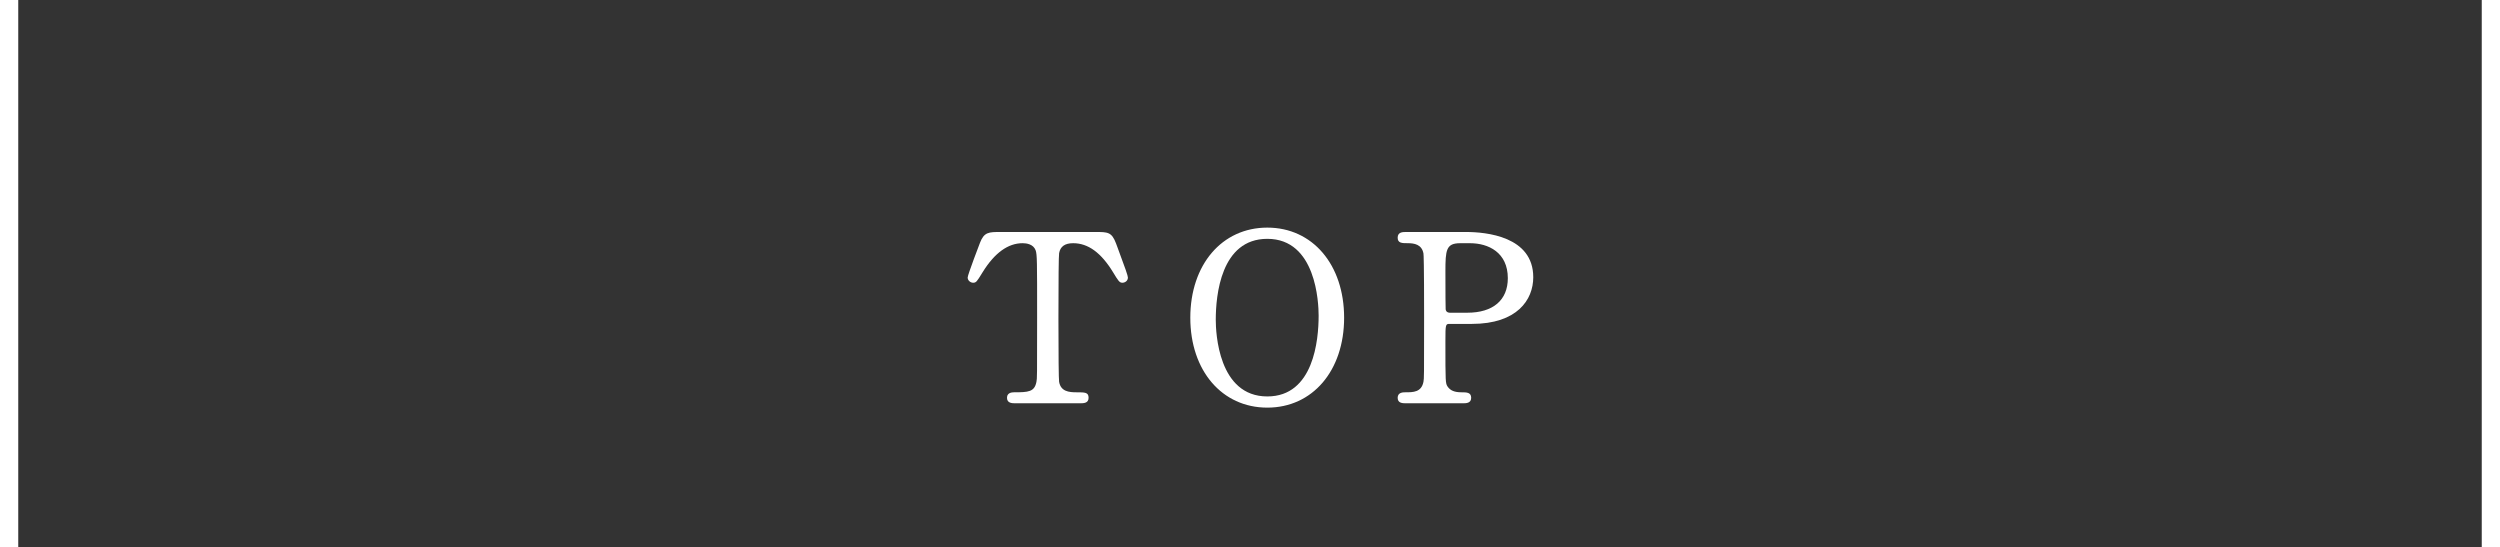 <?xml version="1.0" encoding="utf-8"?>
<!-- Generator: Adobe Illustrator 16.0.4, SVG Export Plug-In . SVG Version: 6.00 Build 0)  -->
<!DOCTYPE svg PUBLIC "-//W3C//DTD SVG 1.1//EN" "http://www.w3.org/Graphics/SVG/1.1/DTD/svg11.dtd">
<svg version="1.1" id="レイヤー_1" xmlns="http://www.w3.org/2000/svg" xmlns:xlink="http://www.w3.org/1999/xlink" x="0px"
	 y="0px" width="137px" height="30px" viewBox="0 0 137 30" enable-background="new 0 0 137 30" xml:space="preserve">
<rect x="0" y="0" width="137" height="30" fill="#333333" stroke="none"/>
<g>
	<path fill="#FFFFFF" d="M61.16,13.344c-0.238-0.631-0.447-0.631-1.139-0.631h-5.192c-0.637,0-0.9,0-1.126,0.592
		c-0.007,0.017-0.675,1.756-0.675,1.902c0,0.17,0.159,0.287,0.301,0.287c0.164,0,0.207-0.069,0.485-0.522l0.041-0.066
		c0.65-1.047,1.385-1.579,2.184-1.579c0.213,0,0.588,0.051,0.713,0.389c0.082,0.223,0.082,0.614,0.082,3.659
		c0,3.324,0,3.357-0.037,3.548c-0.106,0.553-0.436,0.575-1.238,0.575c-0.328,0-0.376,0.188-0.376,0.301
		c0,0.301,0.291,0.301,0.465,0.301h3.528c0.202,0,0.478,0,0.478-0.301s-0.195-0.301-0.667-0.301c-0.41,0-0.855-0.045-0.948-0.574
		c-0.022-0.127-0.037-1.453-0.037-3.461c0-2.142,0.014-3.449,0.037-3.588c0.065-0.369,0.317-0.548,0.771-0.548
		c0.817,0,1.532,0.521,2.184,1.59c0.29,0.478,0.35,0.577,0.514,0.577c0.125,0,0.301-0.089,0.301-0.287
		c0-0.091-0.147-0.517-0.562-1.628L61.16,13.344z"/>
	<path fill="#FFFFFF" d="M69.449,12.473c-2.485,0-4.22,2.031-4.22,4.939c0,2.9,1.735,4.926,4.22,4.926
		c2.479,0,4.209-2.025,4.209-4.926C73.658,14.504,71.928,12.473,69.449,12.473z M69.449,21.725c-2.688,0-2.825-3.498-2.825-4.199
		c0-1.334,0.275-4.438,2.825-4.438c2.678,0,2.812,3.508,2.812,4.211C72.262,18.629,71.988,21.725,69.449,21.725z"/>
	<path fill="#FFFFFF" d="M80.333,12.713h-3.277c-0.185,0-0.464,0-0.464,0.313c0,0.301,0.244,0.301,0.553,0.301
		c0.352,0,0.767,0.064,0.86,0.561c0.011,0.062,0.036,0.525,0.036,3.487c0,3.324-0.001,3.357-0.035,3.547
		c-0.112,0.576-0.563,0.576-1,0.576c-0.113,0-0.414,0-0.414,0.301s0.279,0.301,0.464,0.301h3.113c0.169,0,0.452,0,0.452-0.301
		s-0.256-0.301-0.527-0.301c-0.383,0-0.611-0.094-0.762-0.309c-0.121-0.188-0.123-0.211-0.123-2.479c0-0.96,0.01-0.96,0.242-0.96
		h1.209c2.48,0,3.363-1.321,3.363-2.558C84.023,12.955,81.443,12.713,80.333,12.713z M80.408,17.137h-0.957
		c-0.076,0-0.207-0.025-0.229-0.189c-0.007-0.066-0.013-0.878-0.013-2.068c0-1.179,0.037-1.552,0.809-1.552h0.542
		c1,0,2.069,0.504,2.069,1.917C82.629,16.447,81.819,17.137,80.408,17.137z"/>
</g>
<rect x="136" fill="#FFFFFF" width="1" height="30"/>
<rect fill="#FFFFFF" width="1" height="30"/>
</svg>
